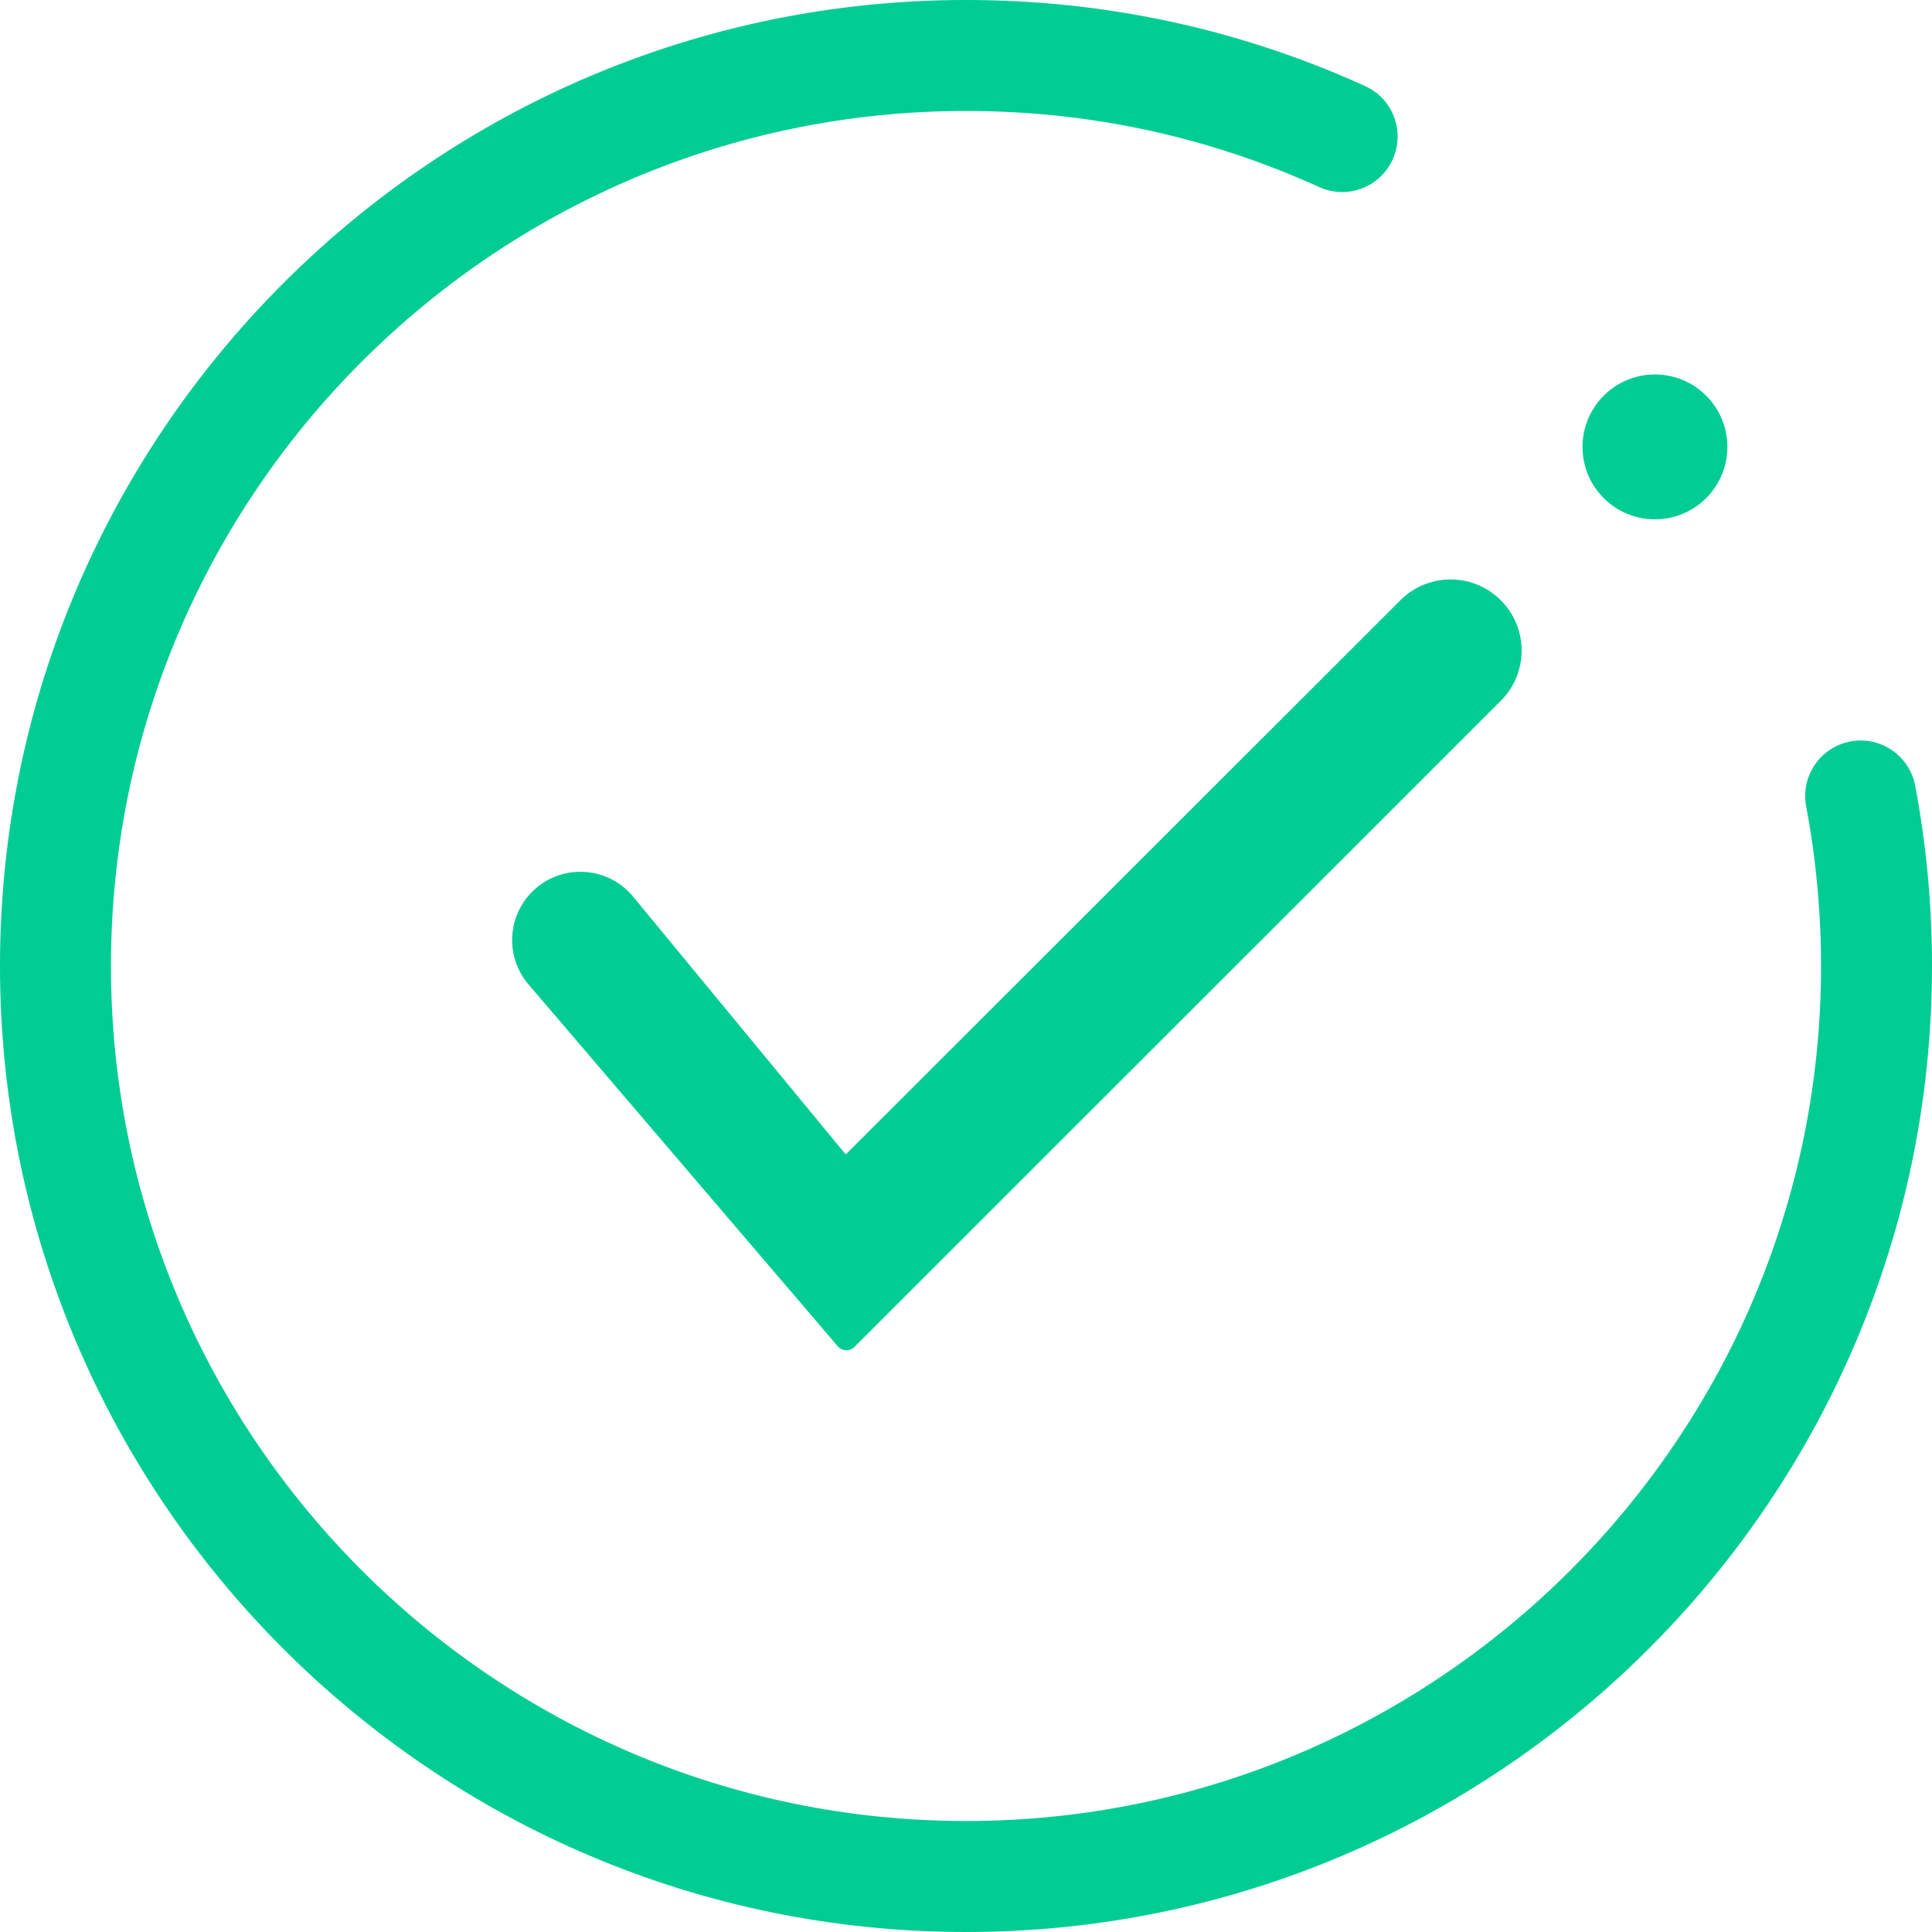 <svg width="56" height="56" viewBox="0 0 56 56" fill="none" xmlns="http://www.w3.org/2000/svg">
<path fill-rule="evenodd" clip-rule="evenodd" d="M0 28C0 12.561 12.561 0 28 0C32.032 0 35.924 0.839 39.567 2.494C40.376 2.861 40.734 3.814 40.366 4.623C39.999 5.432 39.046 5.79 38.237 5.422C35.014 3.958 31.57 3.216 28 3.216C14.335 3.216 3.216 14.334 3.216 28C3.216 41.666 14.335 52.783 28 52.783C41.666 52.783 52.784 41.666 52.784 28C52.784 26.444 52.638 24.886 52.352 23.371C52.188 22.498 52.761 21.657 53.633 21.492C54.505 21.327 55.347 21.901 55.513 22.774C55.836 24.485 56 26.244 56 28C56 43.439 43.439 56 28 56C12.561 56 0 43.439 0 28ZM43.458 17.357C42.647 16.593 41.377 16.612 40.59 17.399L24.514 33.462L18.35 25.989C17.62 25.104 16.293 25.023 15.461 25.813C14.698 26.538 14.636 27.733 15.319 28.533L24.282 39.022C24.407 39.169 24.631 39.178 24.767 39.041L43.502 20.312C44.323 19.491 44.303 18.153 43.458 17.357ZM45.87 12.953C45.87 14.113 46.81 15.053 47.969 15.053C49.129 15.053 50.069 14.113 50.069 12.953C50.069 11.794 49.129 10.854 47.969 10.854C46.81 10.854 45.87 11.794 45.87 12.953Z" fill="#00CC94"/>
</svg>
